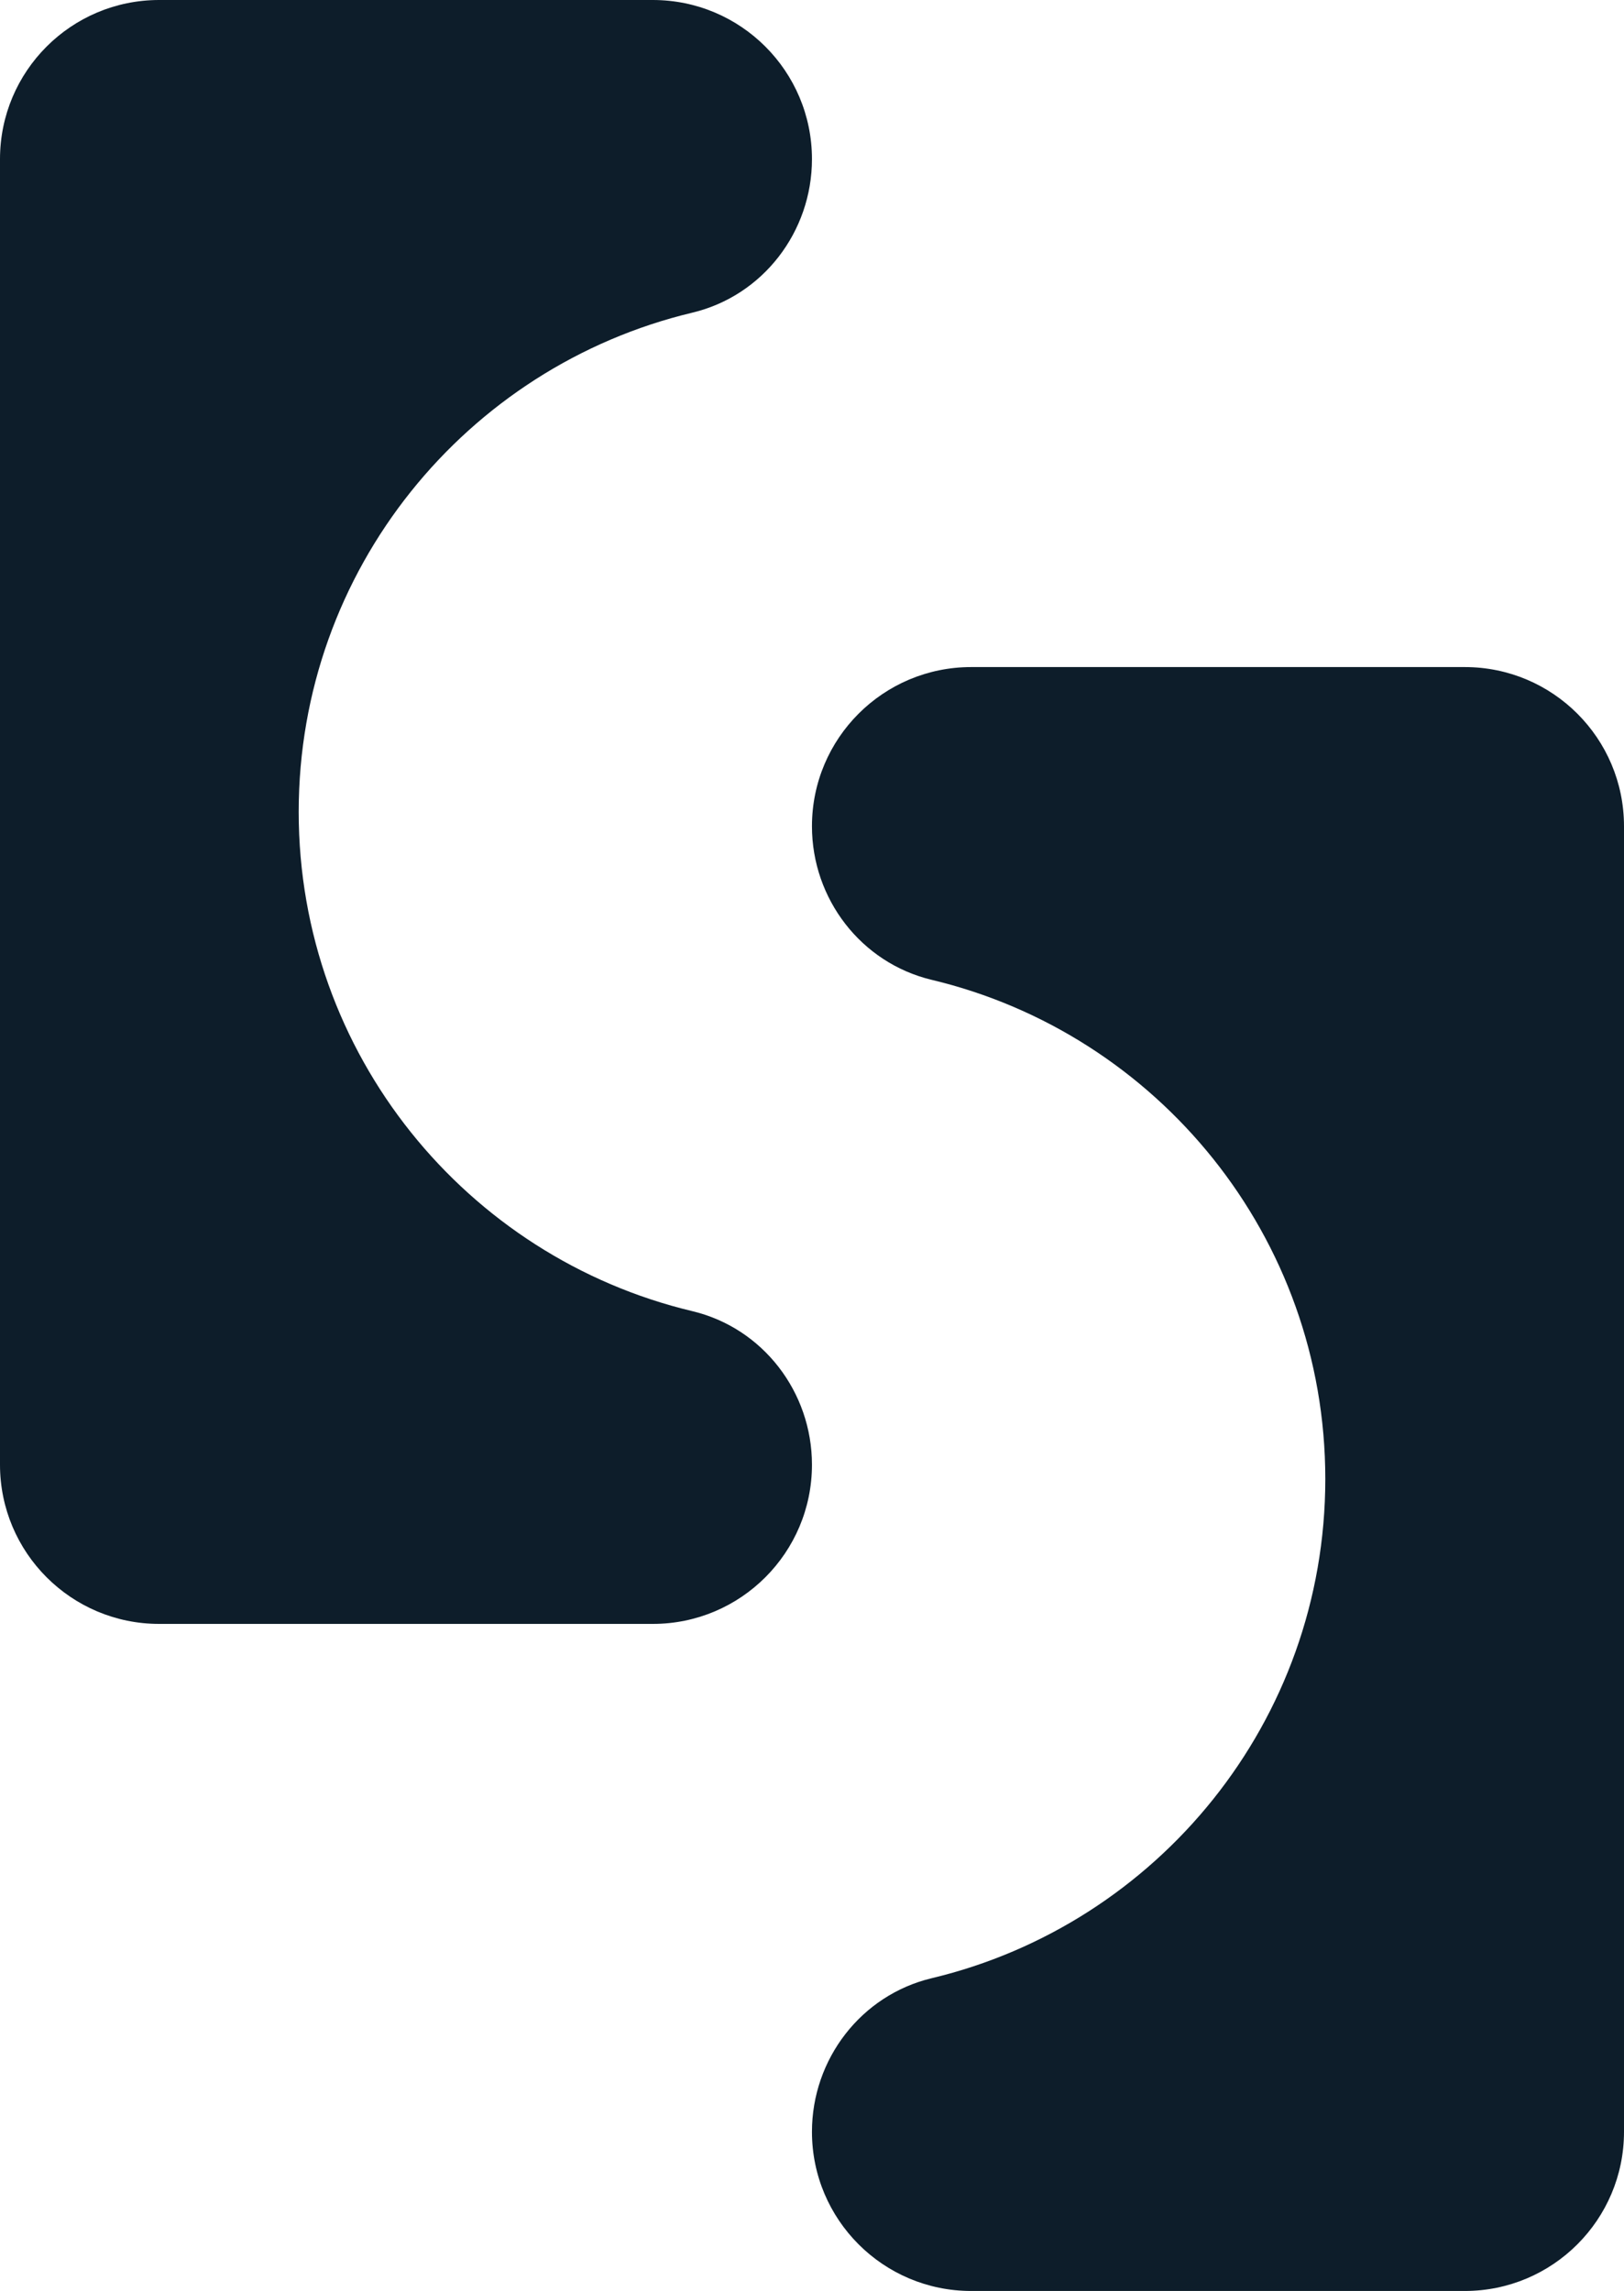 <?xml version="1.0" encoding="UTF-8"?>
<svg width="19.475px" height="27.475px" viewBox="0 0 19.475 27.475" version="1.1" xmlns="http://www.w3.org/2000/svg" xmlns:xlink="http://www.w3.org/1999/xlink">
    <title>Group 43</title>
    <g id="Base" stroke="none" stroke-width="1" fill="none" fill-rule="evenodd">
        <g id="SLD-Website-R4-v20230621-B" transform="translate(-715.525, -1887.747)" fill="#0D1D2A">
            <g id="Group-43" transform="translate(715.525, 1887.747)">
                <path d="M9.737,1.908 L9.737,1.908 C9.737,0.854 8.883,0 7.829,0 L1.908,0 C0.854,0 0,0.854 0,1.908 L0,17.566 C0,18.62 0.854,19.475 1.908,19.475 L7.829,19.475 C8.883,19.475 9.737,18.62 9.737,17.566 C9.737,16.695 9.149,15.926 8.301,15.724 C5.594,15.078 3.582,12.642 3.582,9.737 C3.582,6.832 5.594,4.397 8.301,3.75 C9.149,3.548 9.737,2.779 9.737,1.908" id="Fill-1"></path>
                <path d="M17.566,8 L11.646,8 C10.592,8 9.737,8.854 9.737,9.909 C9.737,10.78 10.326,11.548 11.173,11.751 C13.88,12.397 15.893,14.832 15.893,17.737 C15.893,20.643 13.88,23.078 11.173,23.724 C10.326,23.927 9.737,24.695 9.737,25.566 C9.737,26.62 10.592,27.475 11.646,27.475 L17.566,27.475 C18.62,27.475 19.475,26.62 19.475,25.566 L19.475,9.909 C19.475,8.854 18.62,8 17.566,8" id="Fill-2"></path>
            </g>
        </g>
    </g>
</svg>